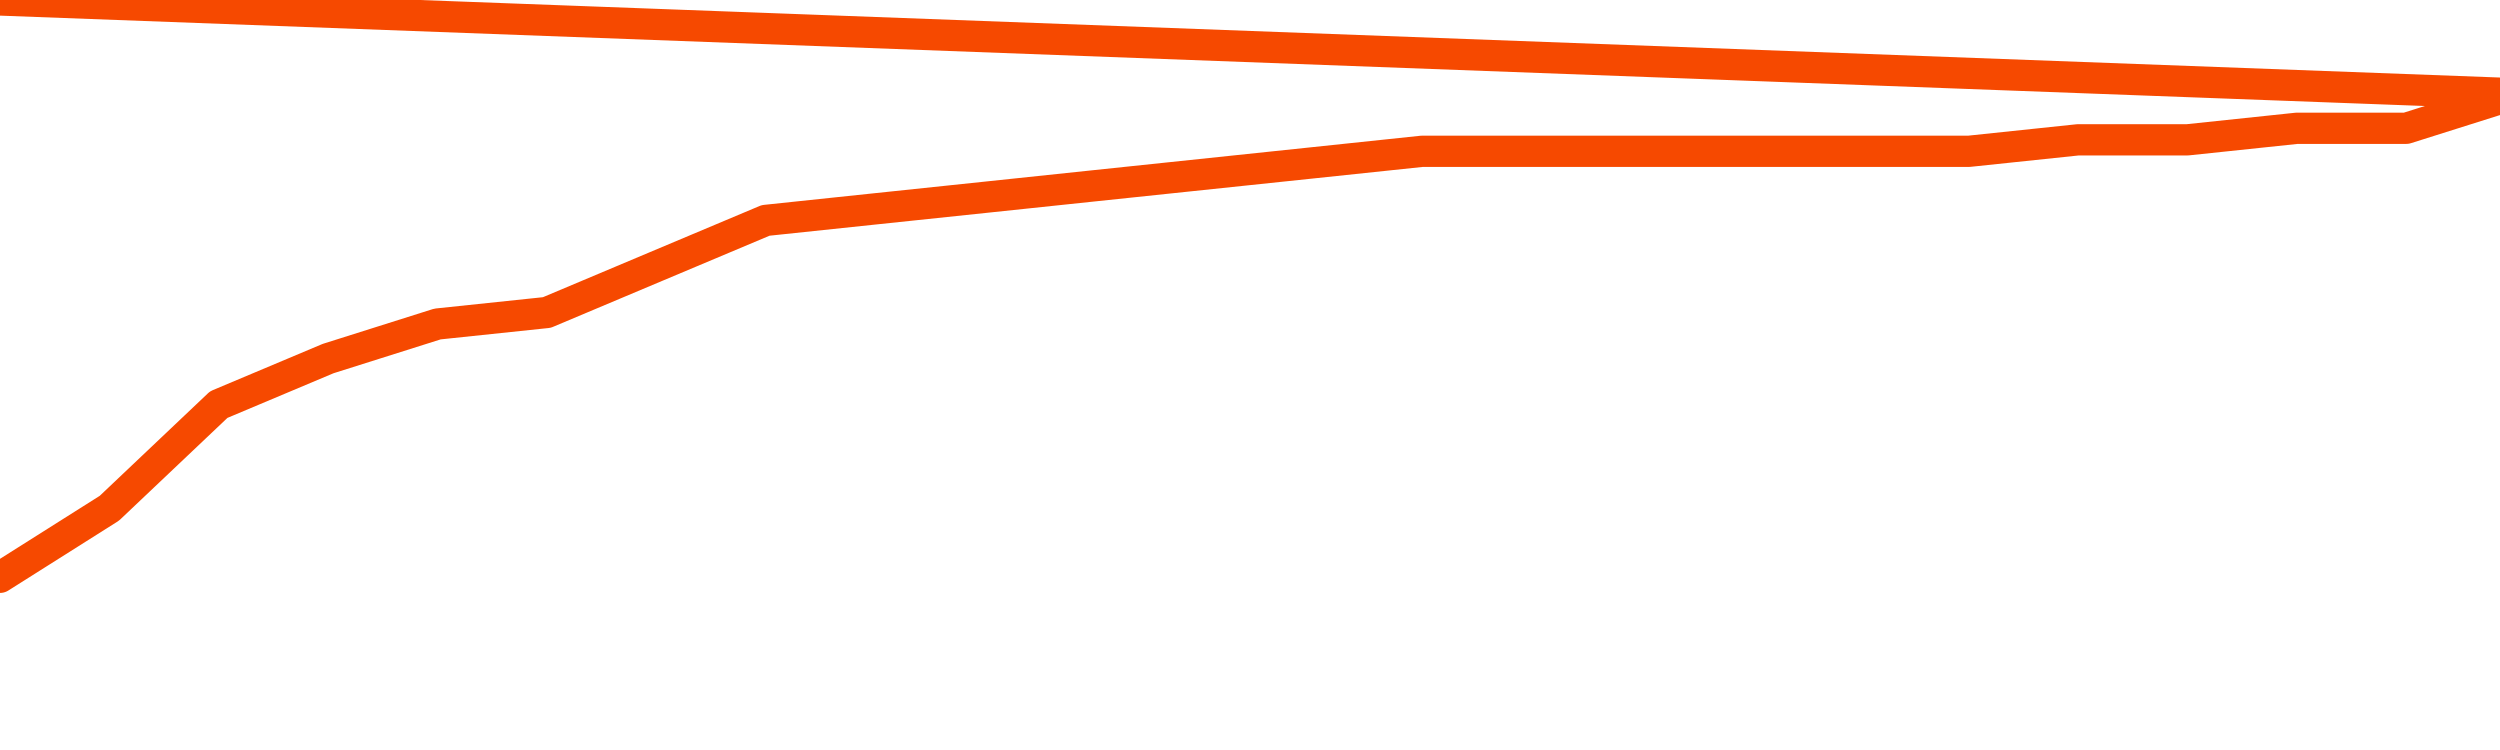       <svg
        version="1.1"
        xmlns="http://www.w3.org/2000/svg"
        width="80"
        height="24"
        viewBox="0 0 80 24">
        <path
          fill="url(#gradient)"
          fill-opacity="0.56"
          stroke="none"
          d="M 0,26 0.0,18.474 3.5,16.263 7.0,12.947 10.5,11.474 14.0,10.368 17.5,10.0 21.0,8.526 24.5,7.053 28.0,6.684 31.5,6.316 35.0,5.947 38.5,5.579 42.0,5.211 45.5,4.842 49.0,4.842 52.5,4.842 56.0,4.842 59.5,4.842 63.0,4.842 66.5,4.474 70.0,4.474 73.5,4.105 77.0,4.105 80.5,3.0 82,26 Z"
        />
        <path
          fill="none"
          stroke="#F64900"
          stroke-width="1"
          stroke-linejoin="round"
          stroke-linecap="round"
          d="M 0.0,18.474 3.5,16.263 7.0,12.947 10.5,11.474 14.0,10.368 17.5,10.0 21.0,8.526 24.5,7.053 28.0,6.684 31.5,6.316 35.0,5.947 38.5,5.579 42.0,5.211 45.5,4.842 49.0,4.842 52.5,4.842 56.0,4.842 59.5,4.842 63.0,4.842 66.5,4.474 70.0,4.474 73.5,4.105 77.0,4.105 80.5,3.0.join(' ') }"
        />
      </svg>
